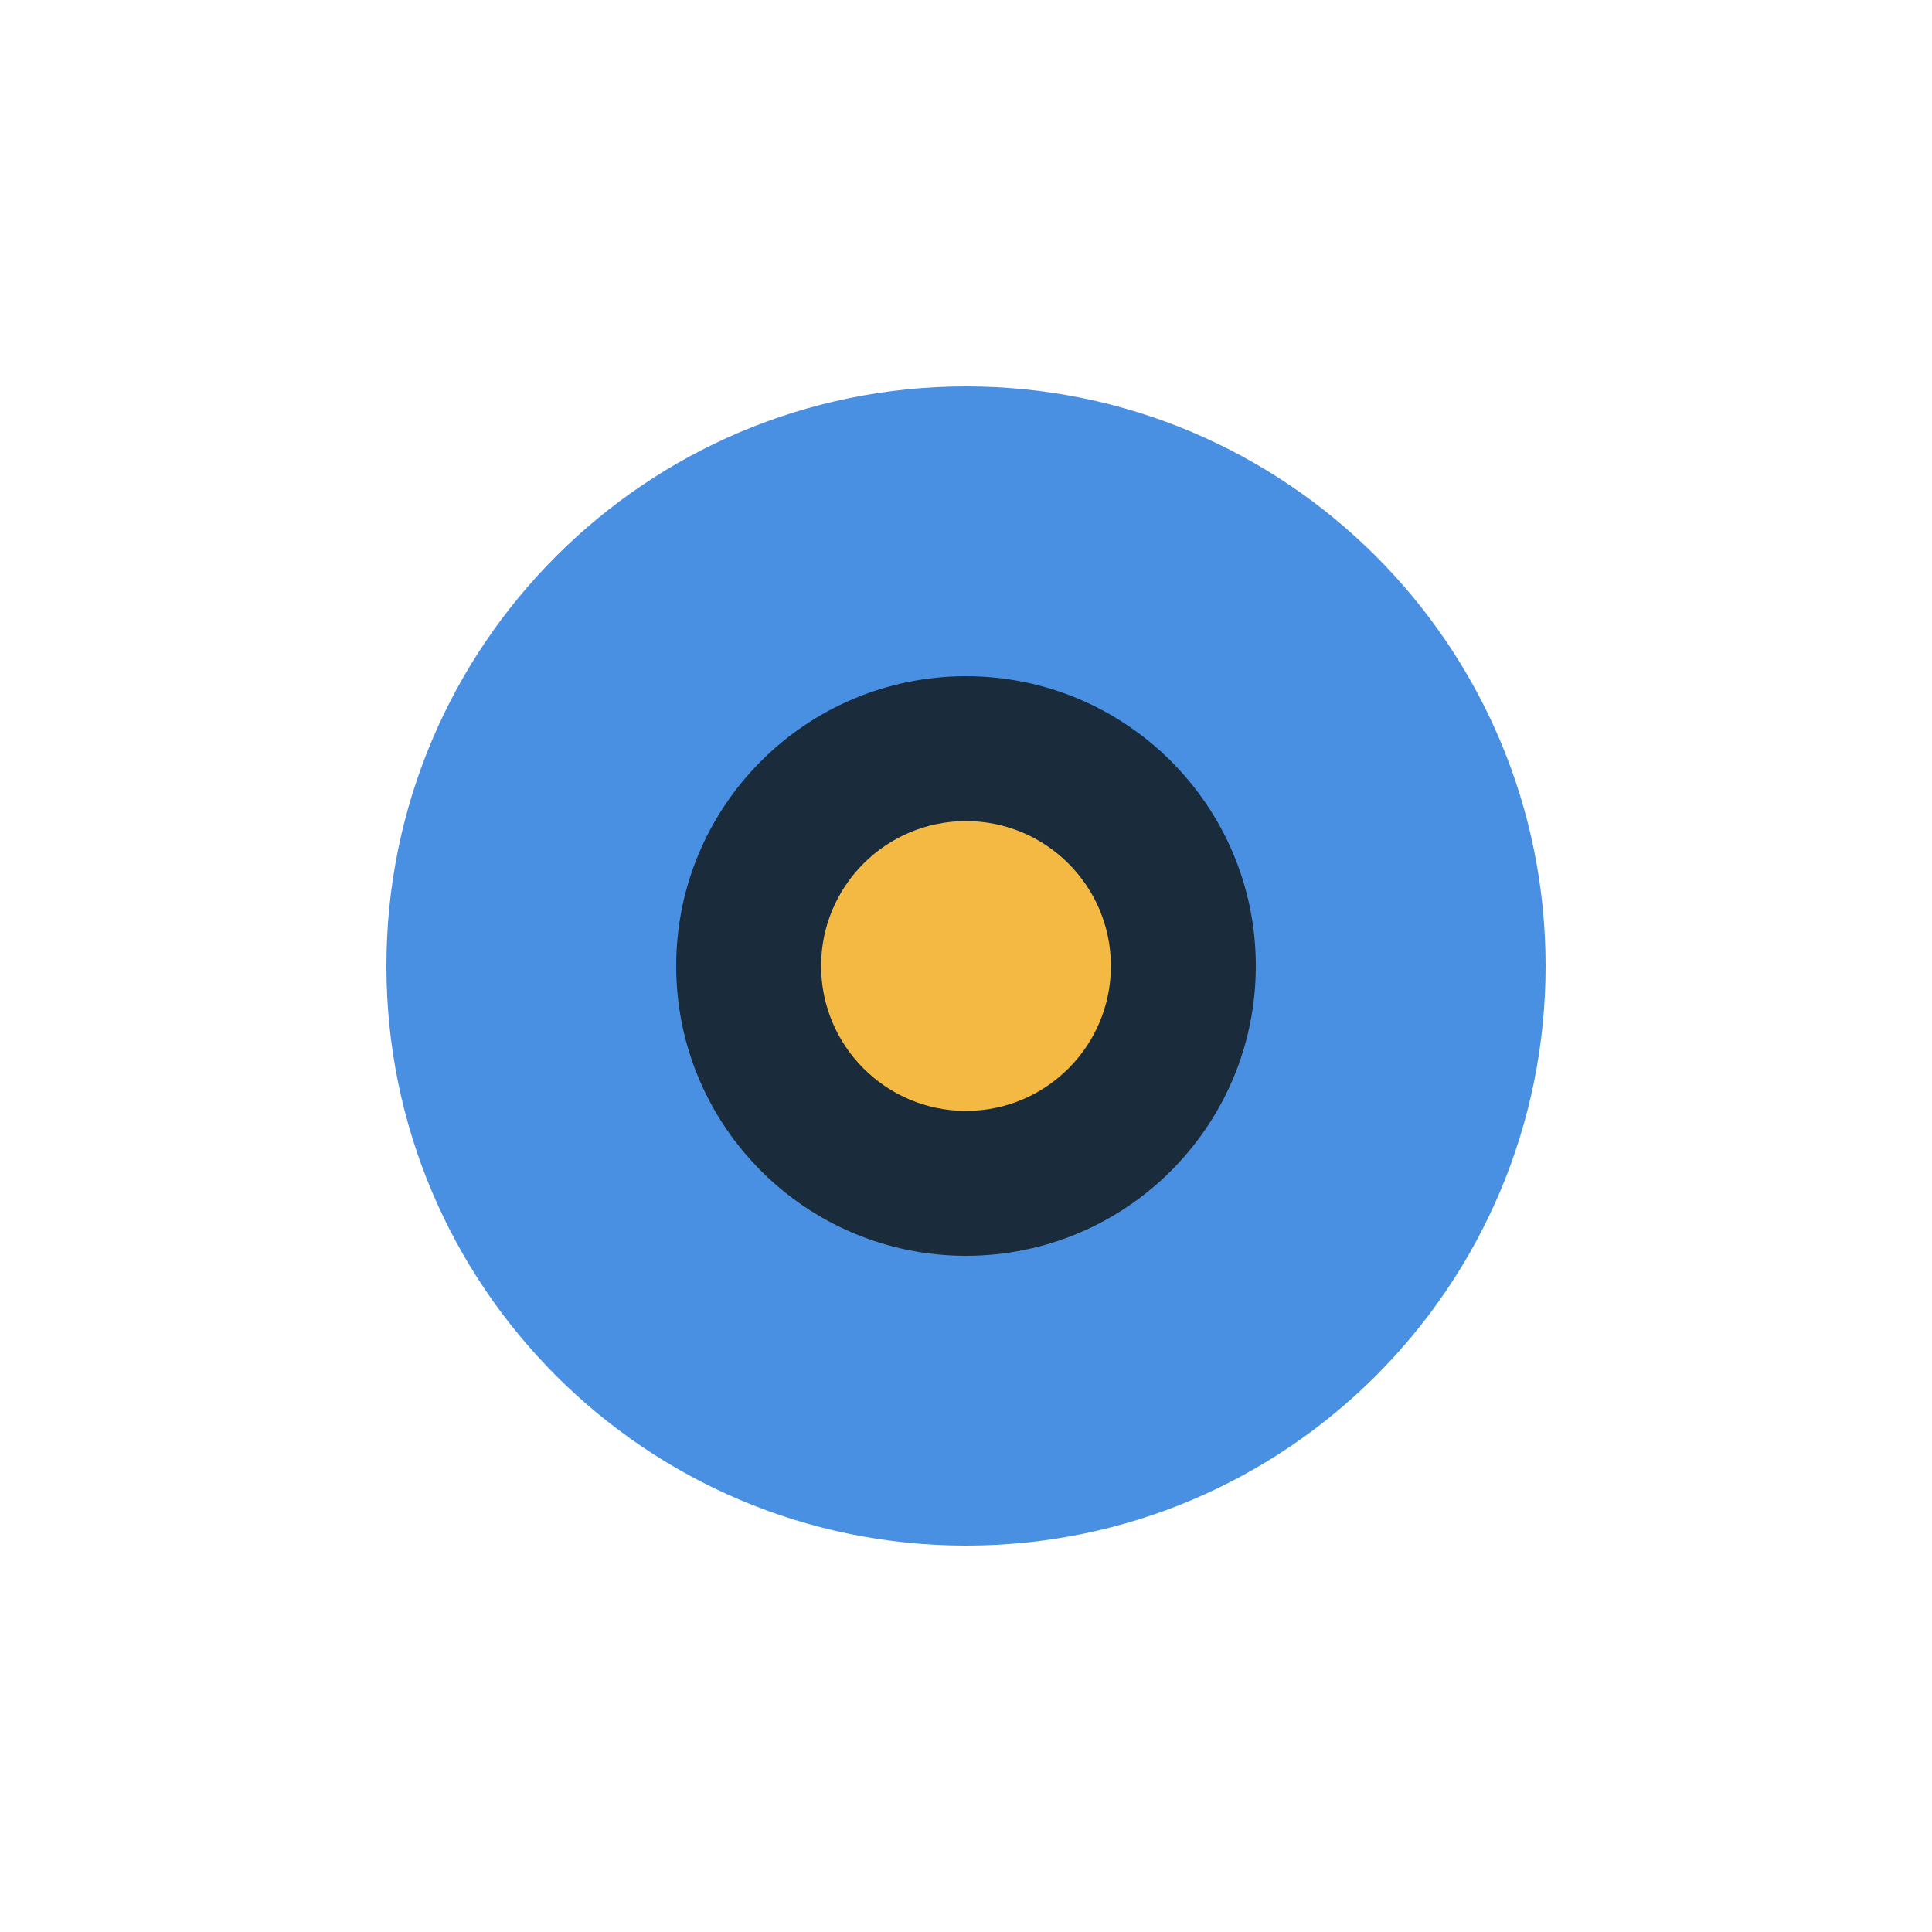 <svg xmlns="http://www.w3.org/2000/svg" viewBox="0 0 200 200" fill="none">
  <title>SIN Logo</title>
  <path d="M40 100c0-33.137 26.863-60 60-60s60 26.863 60 60-26.863 60-60 60-60-26.863-60-60z" fill="#4a90e2"/>
  <path d="M70 100c0-16.569 13.431-30 30-30s30 13.431 30 30-13.431 30-30 30-30-13.431-30-30z" fill="#1a2b3c"/>
  <path d="M85 100c0-8.284 6.716-15 15-15s15 6.716 15 15-6.716 15-15 15-15-6.716-15-15z" fill="#f4b942"/>
</svg>